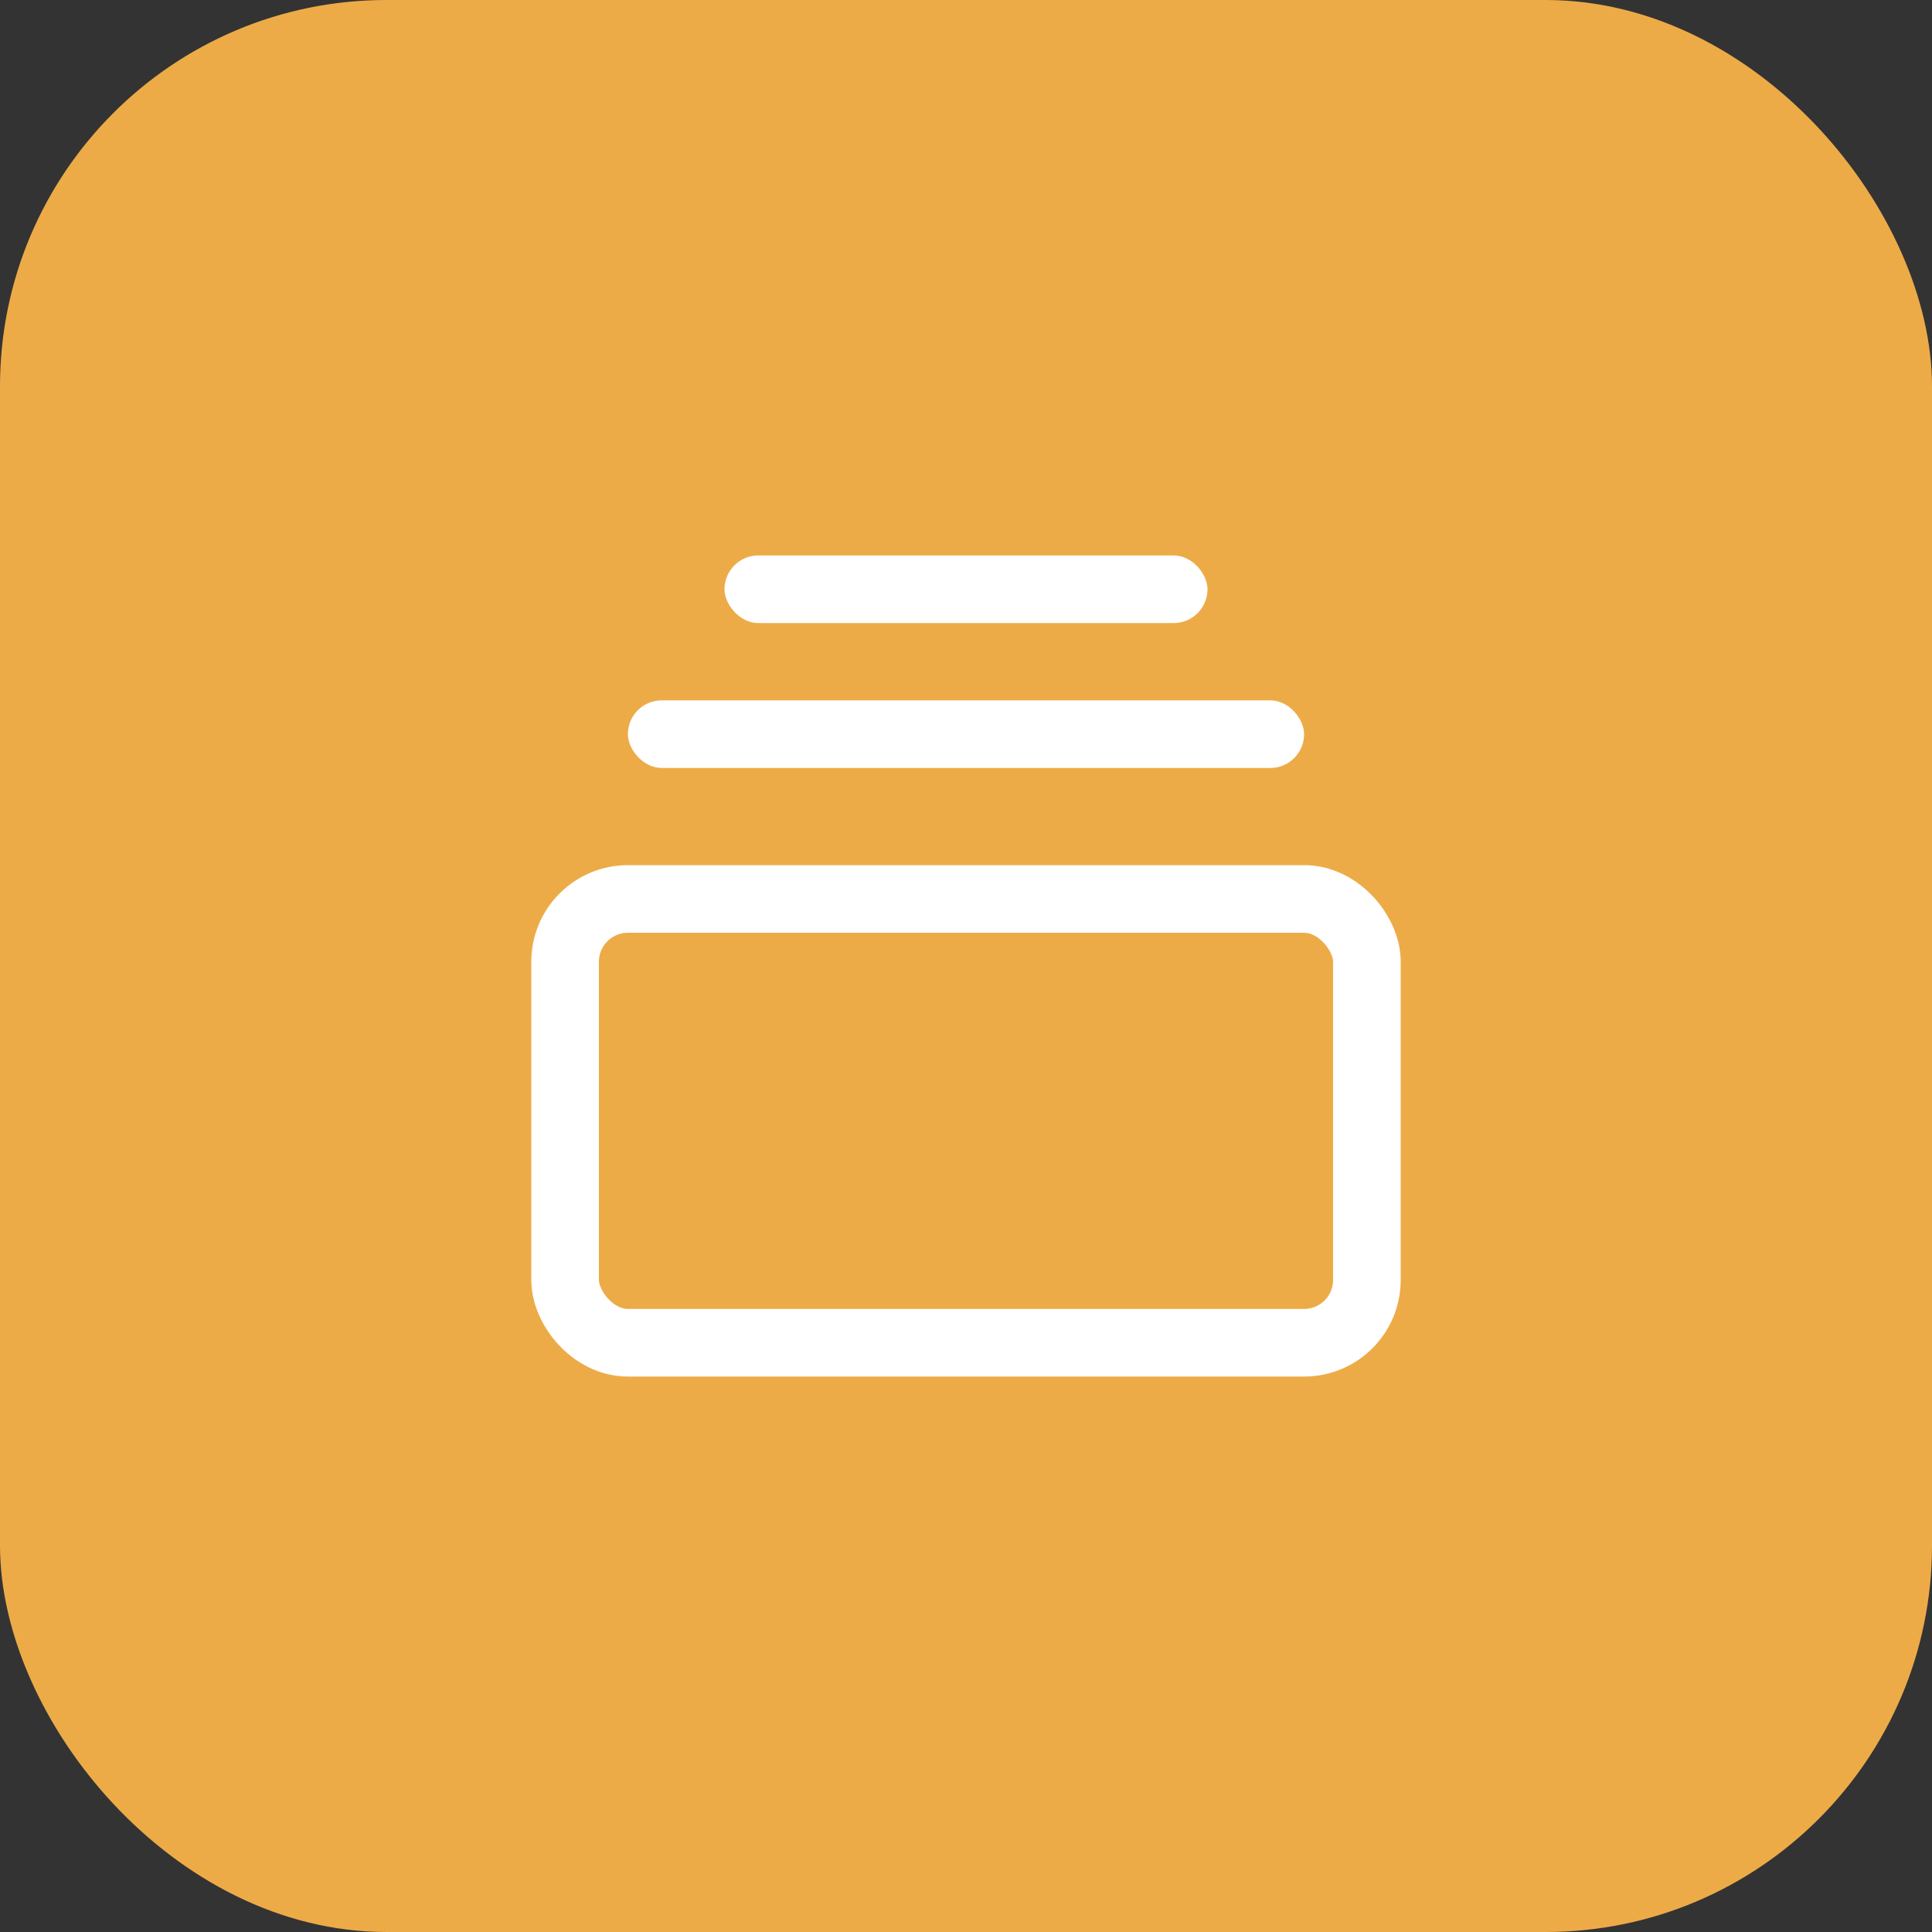<svg xmlns="http://www.w3.org/2000/svg" width="40" height="40" fill="none"><rect width="100%" height="100%" fill="#333333" stroke="none"/><rect width="40" height="40" fill="#EDAB47" rx="8"/><rect width="16.6" height="9.188" x="11.7" y="18.612" fill="#EDAB47" stroke="#fff" stroke-width="1.4" rx="1.3"/><rect width="14" height="1.4" x="13" y="14.5" fill="#fff" rx=".7"/><rect width="10" height="1.4" x="15" y="11.5" fill="#fff" rx=".7"/></svg>